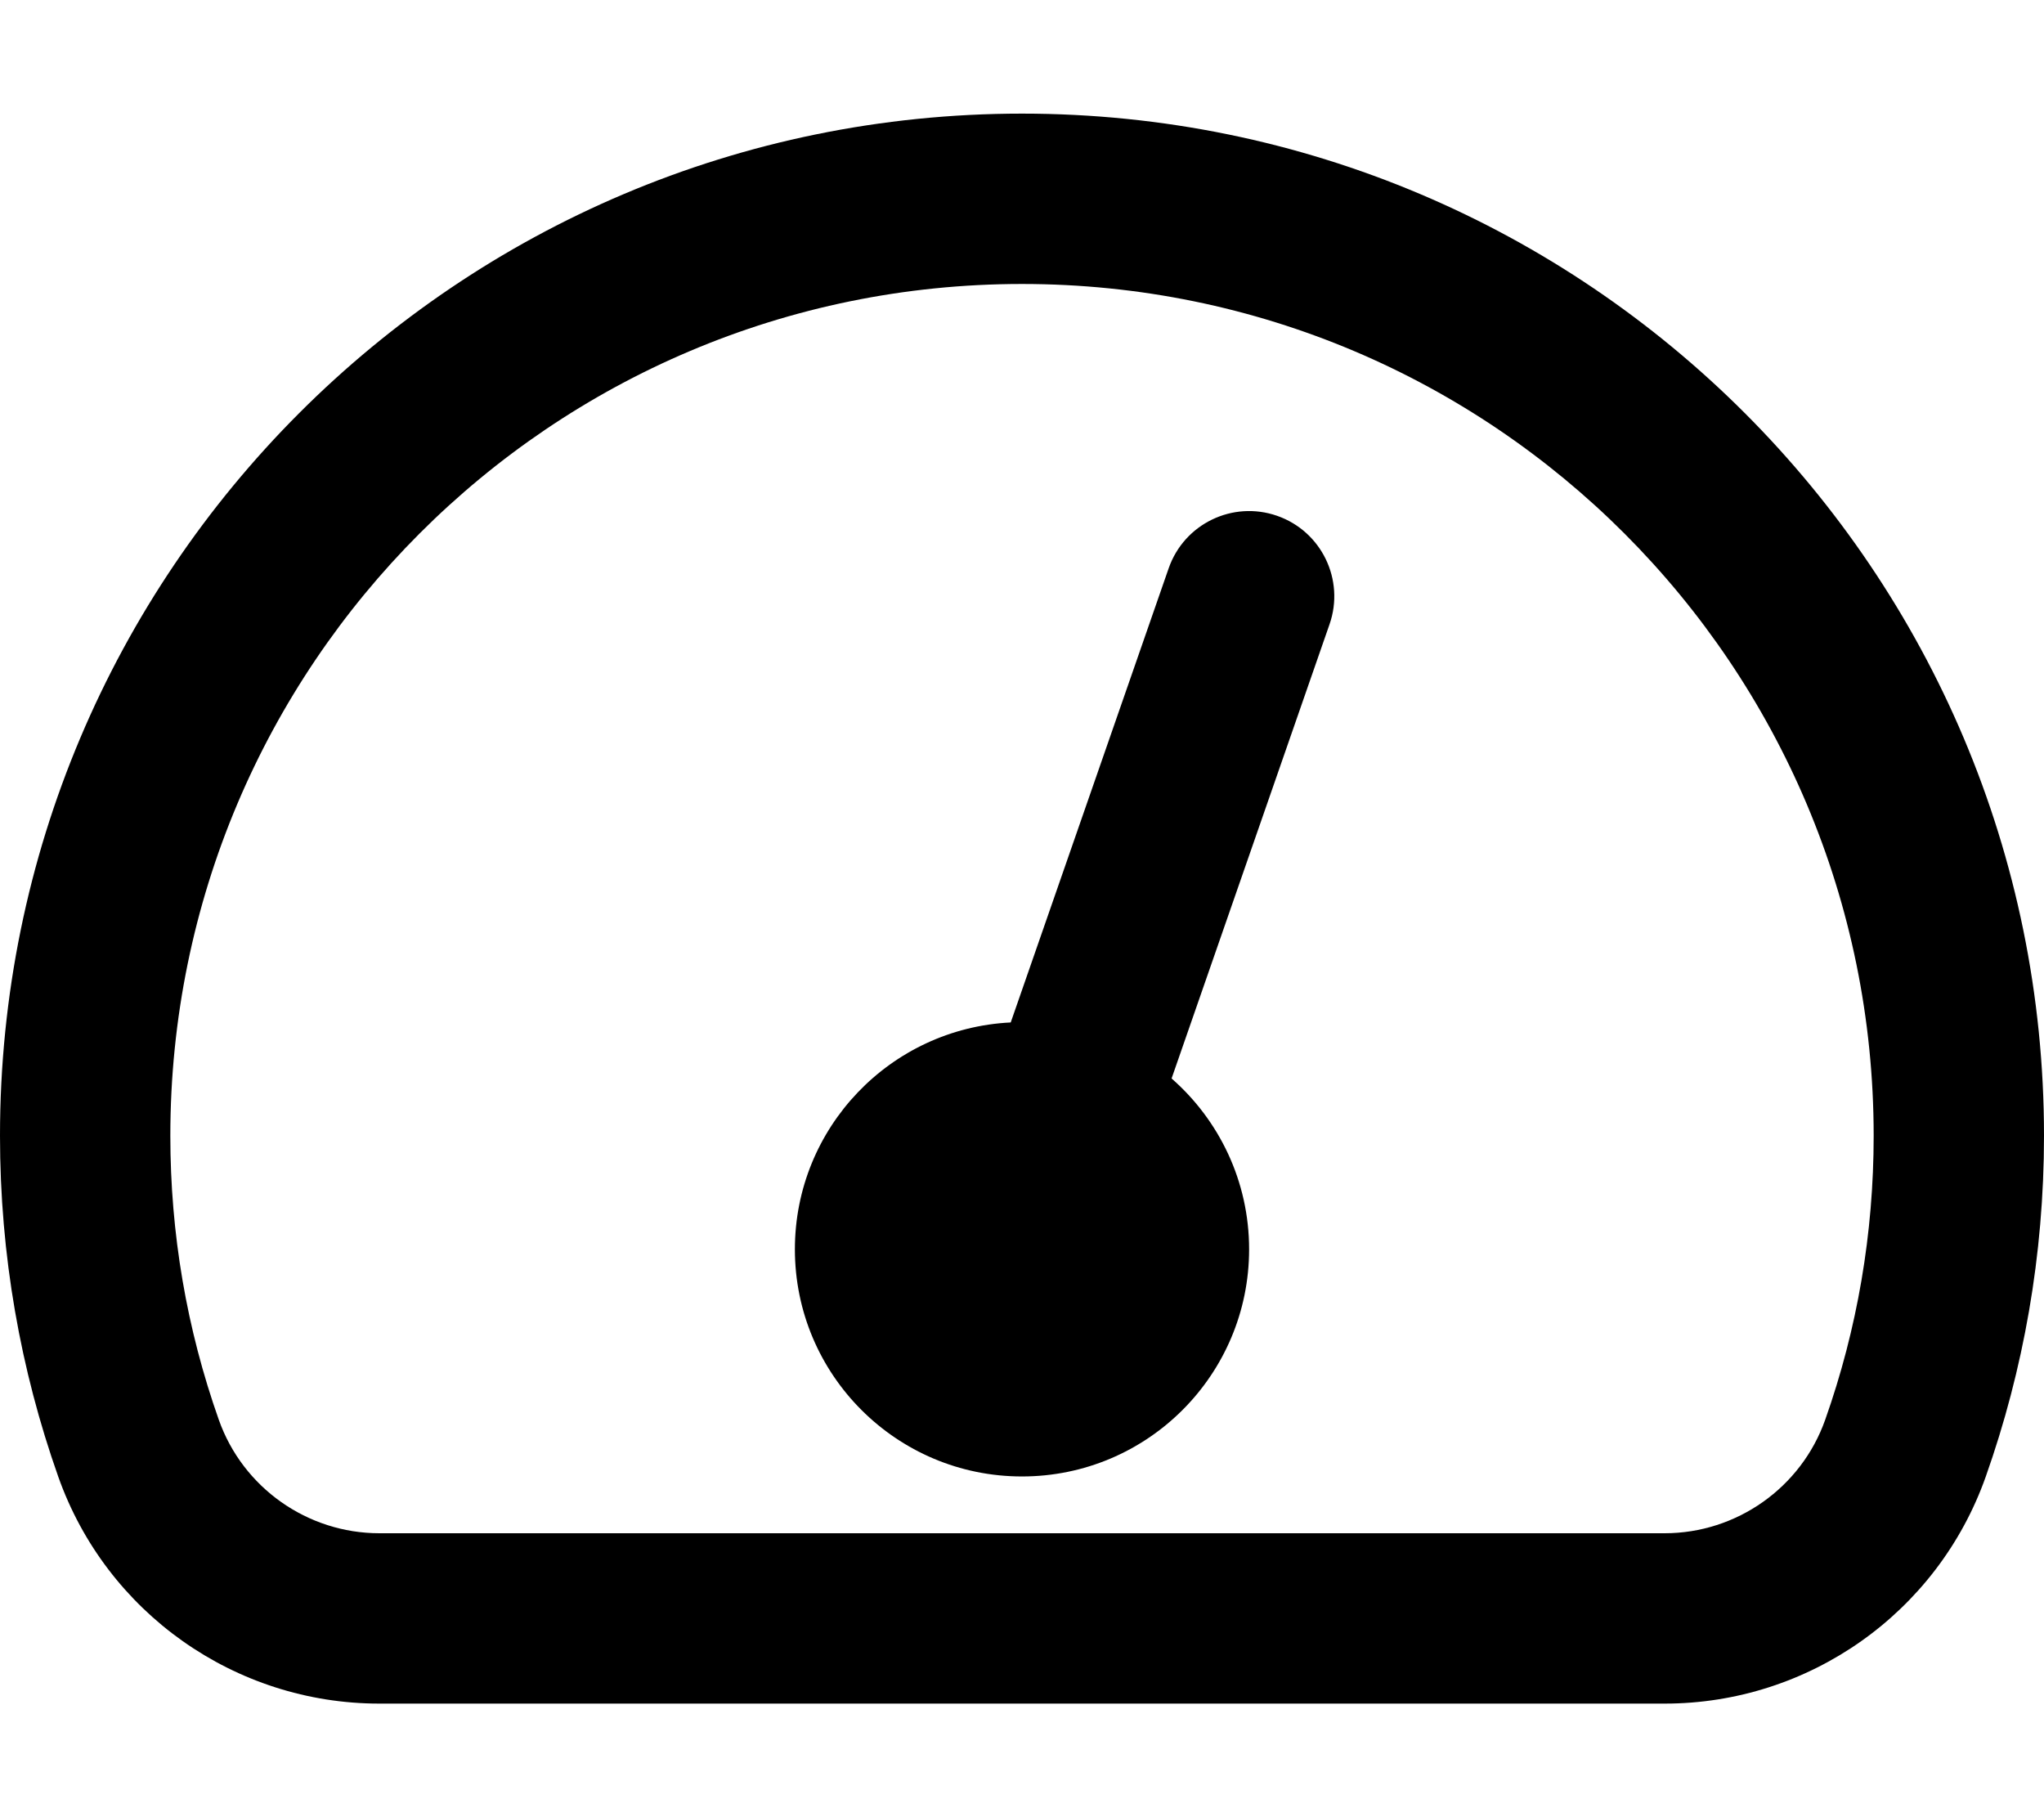 <svg xmlns="http://www.w3.org/2000/svg" viewBox="0 0 576 512"><path d="M288 32.012C128.759 32.012 0 161.104 0 320c0 33.683 5.785 66.012 16.414 96.054C29.977 454.389 66.251 480 106.915 480h362.17c40.664 0 76.938-25.611 90.501-63.946C570.215 386.012 576 353.683 576 320c0-158.896-128.759-287.988-288-287.988zm226.335 368.031C507.572 419.158 489.387 432 469.085 432h-362.17c-20.302 0-38.487-12.842-45.25-31.957C52.598 374.414 48 347.484 48 320 48 187.616 155.177 80.012 288 80.012c132.827 0 240 107.602 240 239.988 0 27.484-4.598 54.414-13.665 80.043zM374.668 175.884l-44.515 127.98C343.538 315.595 352 332.804 352 352c0 35.346-28.654 64-64 64s-64-28.654-64-64c0-34.281 26.953-62.263 60.823-63.92l44.51-127.965c4.354-12.52 18.031-19.139 30.553-14.784 12.517 4.356 19.136 18.034 14.782 30.553z"/></svg>
<!--
Font Awesome Pro 5.1.1 by @fontawesome - https://fontawesome.com
License - https://fontawesome.com/license (Commercial License)
-->